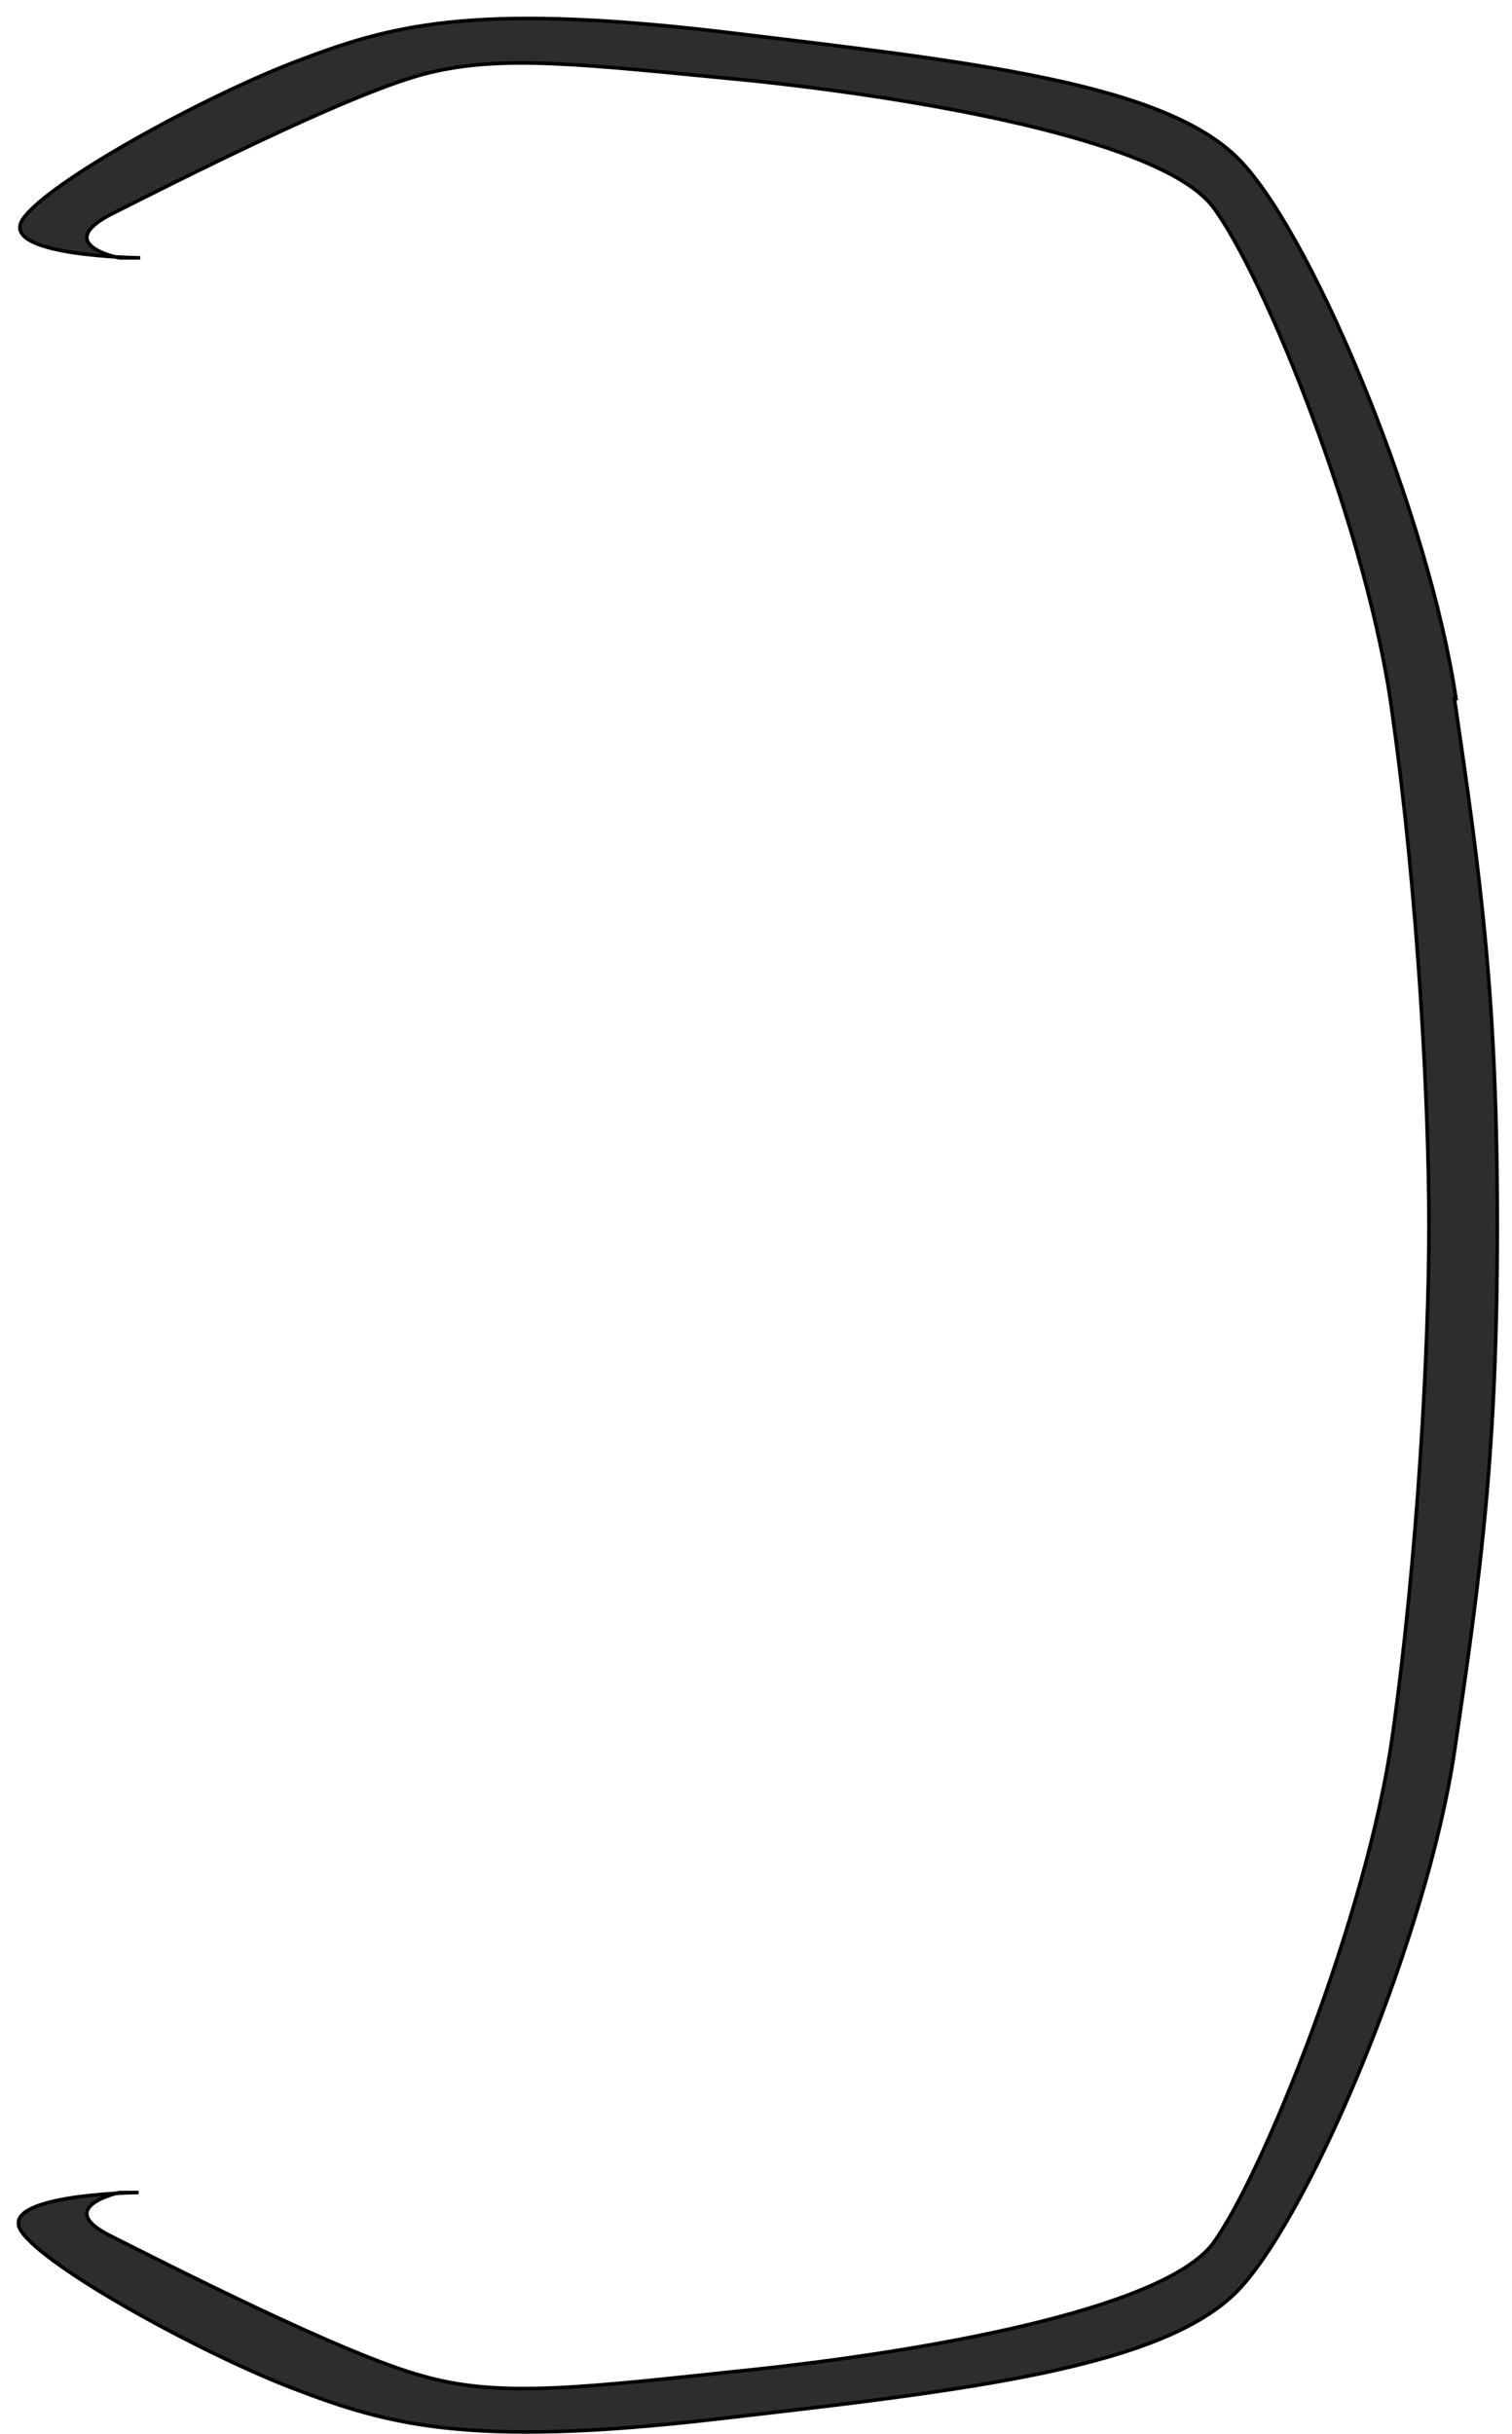 <?xml version="1.0" encoding="utf-8"?>
<svg xmlns="http://www.w3.org/2000/svg" fill="none" height="100%" overflow="visible" preserveAspectRatio="none" style="display: block;" viewBox="0 0 82 132" width="100%">
<path d="M78.962 37.874C77.497 28.006 71.378 13.205 67.414 8.877C63.449 4.462 52.504 3.337 38.888 1.693C25.357 0.134 21.048 1.433 16.049 3.337C11.051 5.241 2.519 9.916 1.226 11.906C-0.067 13.897 7.603 13.984 7.603 13.984C7.086 13.984 6.742 13.984 6.483 13.984C6.483 13.984 2.863 13.291 5.966 11.647C9.069 10.089 18.721 5.155 22.944 4.03C27.167 2.904 31.734 3.51 40.783 4.376C49.833 5.328 63.018 7.579 65.776 11.214C68.534 14.849 74.222 28.872 75.515 38.74C76.894 48.521 77.497 59.86 77.497 66.438C77.497 73.017 76.894 84.356 75.515 94.137C74.136 103.918 68.448 118.027 65.776 121.663C63.018 125.298 49.833 127.549 40.783 128.501C31.734 129.453 27.167 130.059 22.944 128.847C18.721 127.722 9.069 122.788 5.966 121.23C2.863 119.672 6.483 118.893 6.483 118.893C6.655 118.893 7.086 118.893 7.517 118.893C6.914 118.893 -0.067 119.066 1.14 120.97C2.433 122.961 10.965 127.635 15.963 129.54C20.962 131.444 25.271 132.742 38.801 131.184C52.332 129.626 63.363 128.414 67.328 124C71.292 119.585 77.411 104.87 78.876 95.003C80.341 85.135 81.203 78.557 81.203 66.438C81.203 54.32 80.341 47.828 78.876 37.874H78.962Z" fill="#2D2D2D" id="Vector" stroke="black" stroke-width="0.194"/>
</svg>